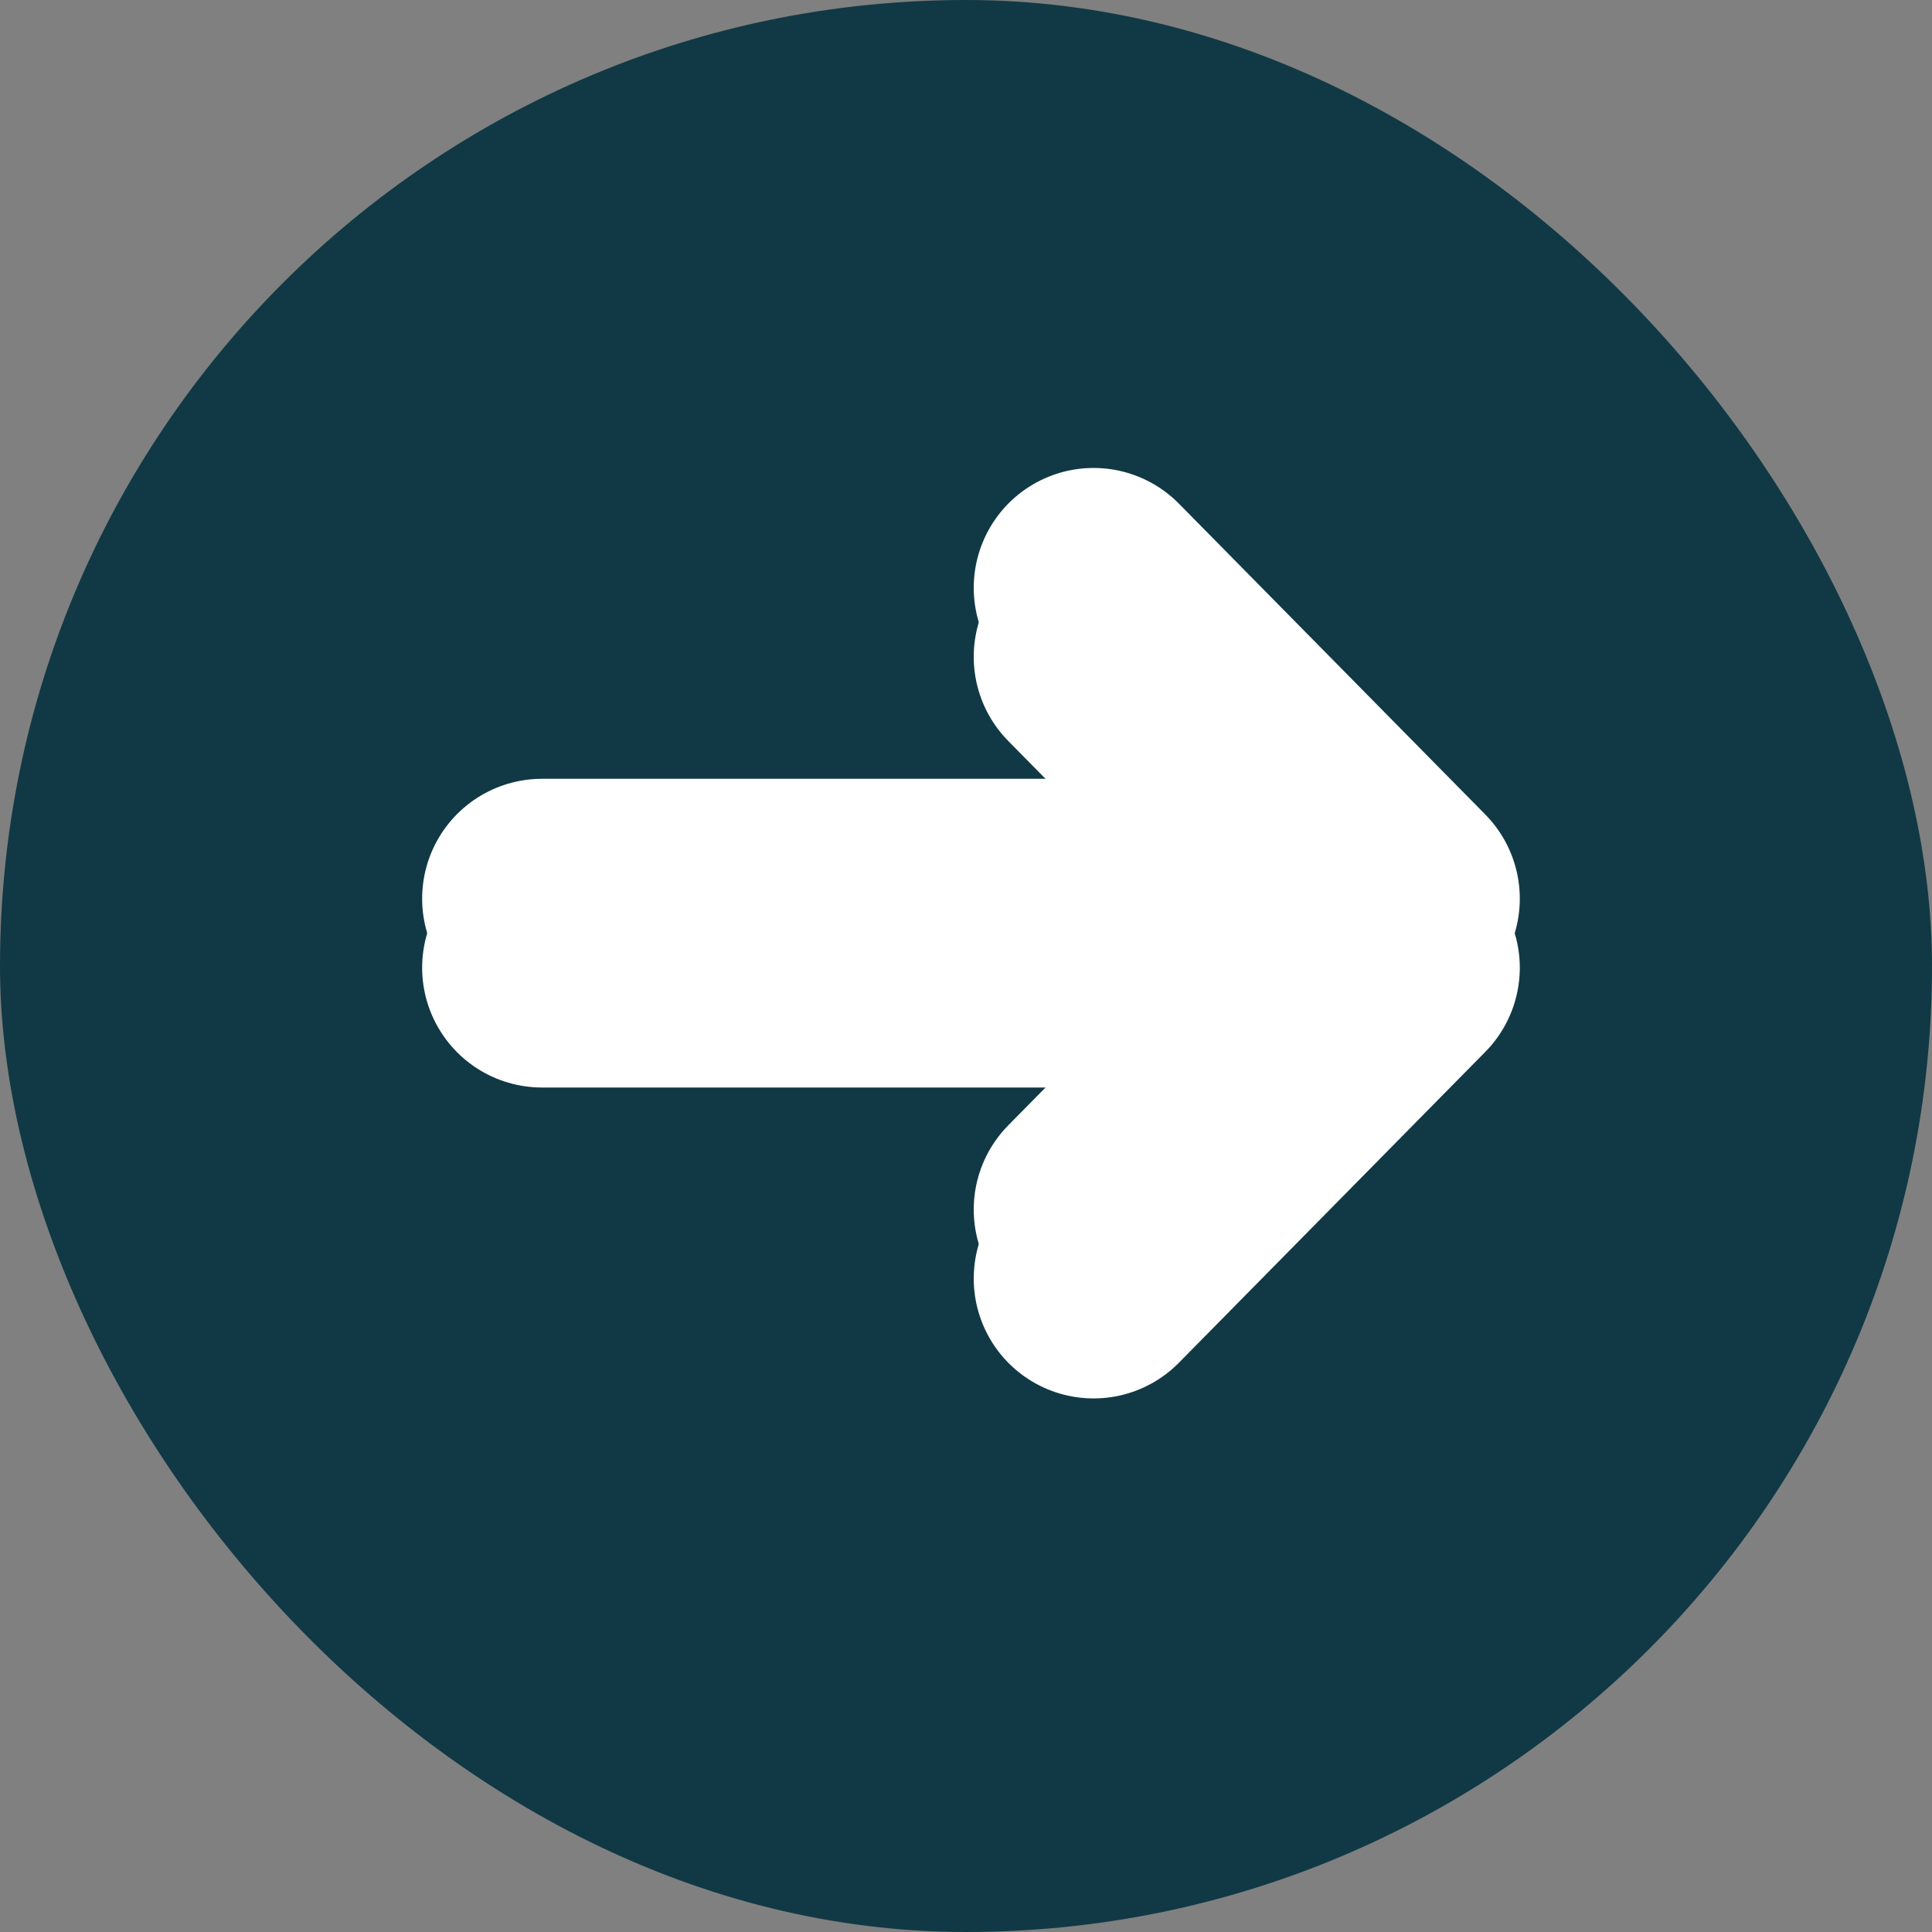 <svg width="28" height="28" viewBox="0 0 28 28" fill="none" xmlns="http://www.w3.org/2000/svg">
<rect x="0" y="0" width="28" height="28" fill="#808080" stroke="none"/>
<g id="Group 43">
<g id="arrow">
<rect id="Rectangle 23" width="28" height="28" rx="14" fill="#103945"/>
<g id="&#240;&#159;&#166;&#134; icon &#34;arrow left&#34;">
<g id="Group">
<path id="Vector" d="M15.849 18.53L20.289 14.025L15.849 9.519" stroke="white" stroke-width="3.474" stroke-miterlimit="10" stroke-linecap="round" stroke-linejoin="round"/>
<path id="Vector_2" d="M7.855 14.024L20.165 14.024" stroke="white" stroke-width="3.474" stroke-miterlimit="10" stroke-linecap="round" stroke-linejoin="round"/>
</g>
</g>
</g>
<g id="arrow_2">
<g id="&#240;&#159;&#166;&#134; icon &#34;arrow left&#34;_2">
<g id="Group_2">
<path id="Vector_3" d="M15.849 17.529L20.289 13.024L15.849 8.519" stroke="white" stroke-width="3.474" stroke-miterlimit="10" stroke-linecap="round" stroke-linejoin="round"/>
<path id="Vector_4" d="M7.855 13.024L20.165 13.024" stroke="white" stroke-width="3.474" stroke-miterlimit="10" stroke-linecap="round" stroke-linejoin="round"/>
</g>
</g>
</g>
</g>
</svg>
